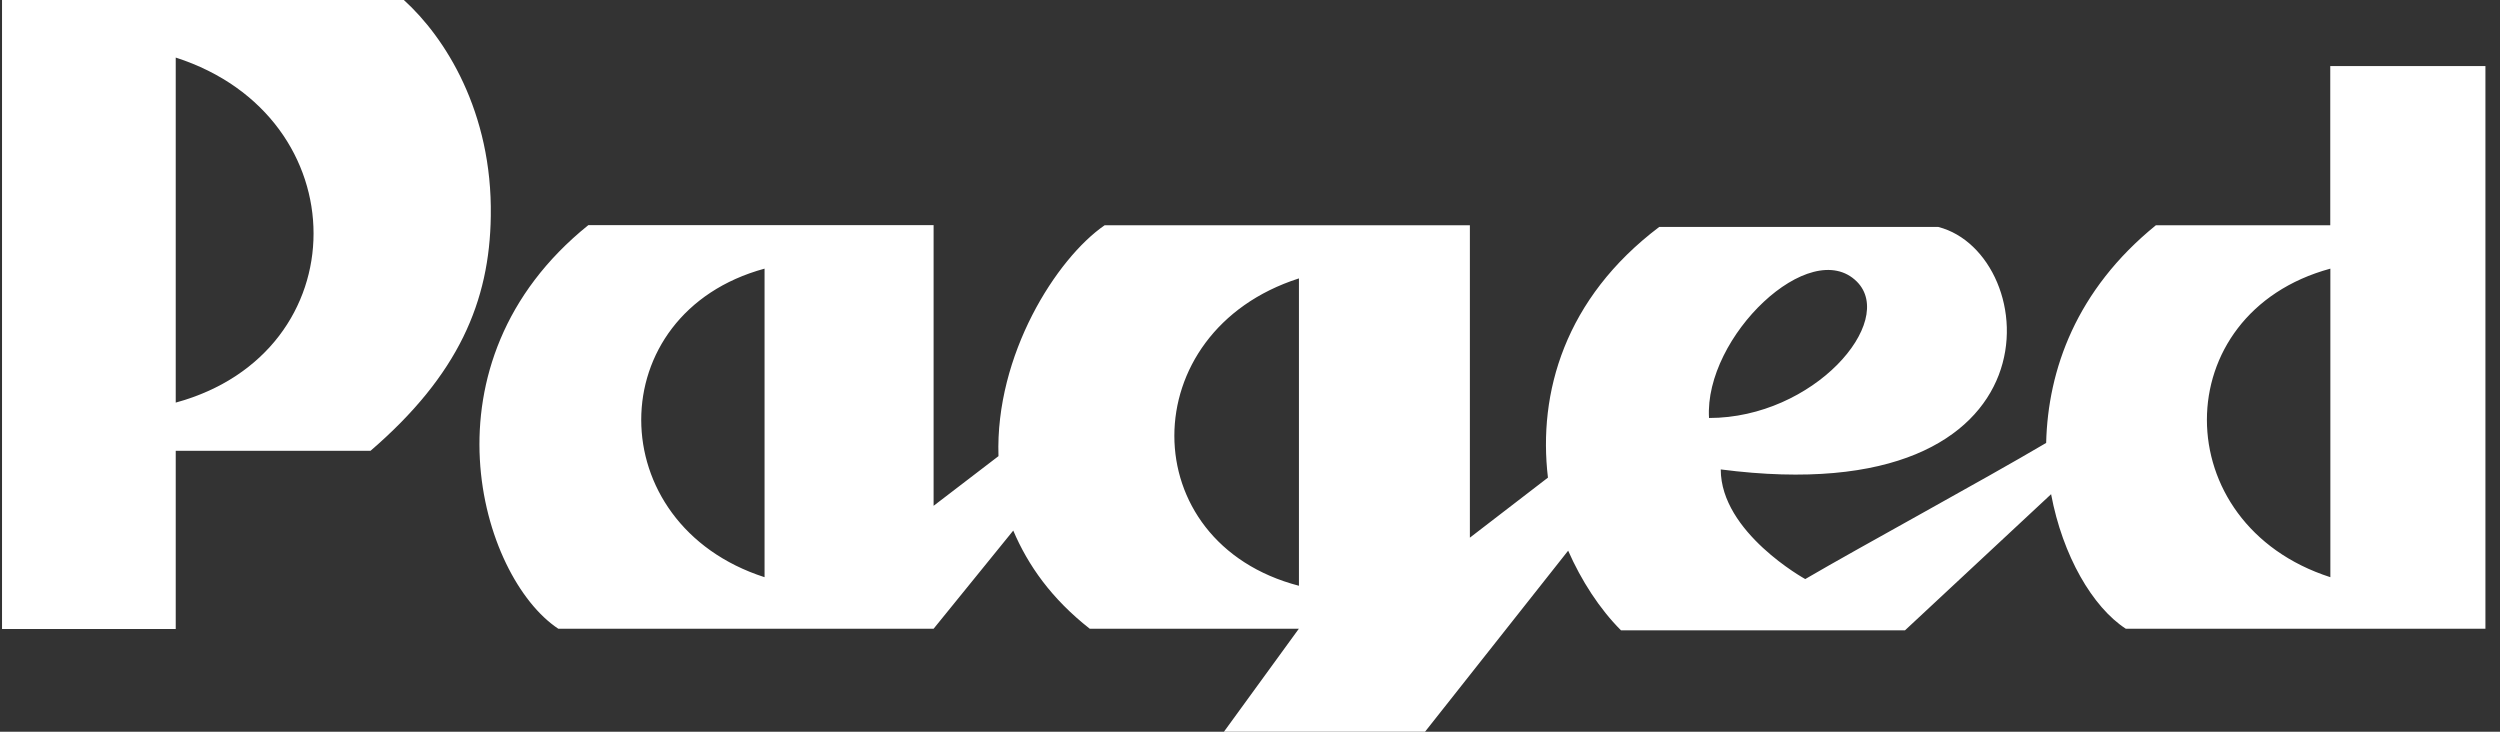 <?xml version="1.0" encoding="UTF-8"?>
<svg xmlns="http://www.w3.org/2000/svg" width="123" height="36" viewBox="0 0 123 36" fill="none">
  <rect x="0" y="0" width="123" height="36" fill="#333333" stroke="none"/>
  <g clip-path="url(#clip0_2792_8243)">
    <path d="M114.649 3.25V11.083H106.069C102.146 14.269 100.758 18.198 100.671 21.792C97.49 23.669 91.607 26.86 88.818 28.49C88.818 28.49 84.661 26.201 84.661 23.096C101.724 25.303 100.506 12.48 95.36 11.165H81.635C76.978 14.682 75.664 19.338 76.159 23.499L72.318 26.453V11.083H54.348C51.977 12.717 48.96 17.456 49.125 22.442L45.933 24.886V11.078H28.944C20.524 17.858 23.628 28.393 27.469 30.934H45.933L49.852 26.104C50.585 27.825 51.734 29.455 53.616 30.934H63.903L60.217 36.002H70.111L77.153 27.093C77.798 28.558 78.695 29.954 79.752 31.012H93.726L100.914 24.314C101.481 27.34 102.955 29.872 104.59 30.934H122.283V3.25H114.644H114.649ZM37.616 28.398C29.526 25.793 29.526 15.419 37.616 13.217V28.398ZM63.908 28.82C55.735 26.69 55.735 16.316 63.908 13.697V28.82ZM91.359 13.857C93.319 15.826 89.235 20.565 84.084 20.565C83.841 16.563 89.07 11.573 91.359 13.857ZM114.654 28.398C106.555 25.793 106.555 15.419 114.654 13.217V28.398Z" fill="white"></path>
    <path d="M19.869 0H0.1V30.948H8.646V22.179H18.23C22.566 18.445 24.089 14.827 24.147 10.636C24.229 5.505 21.901 1.838 19.869 0ZM8.646 2.832C17.687 5.747 17.687 17.339 8.646 19.808V2.832Z" fill="white"></path>
  </g>
  <defs>
    <clipPath id="clip0_2792_8243">
      <rect width="122.423" height="36.007" fill="white" transform="translate(0.101)"></rect>
    </clipPath>
  </defs>
</svg>
